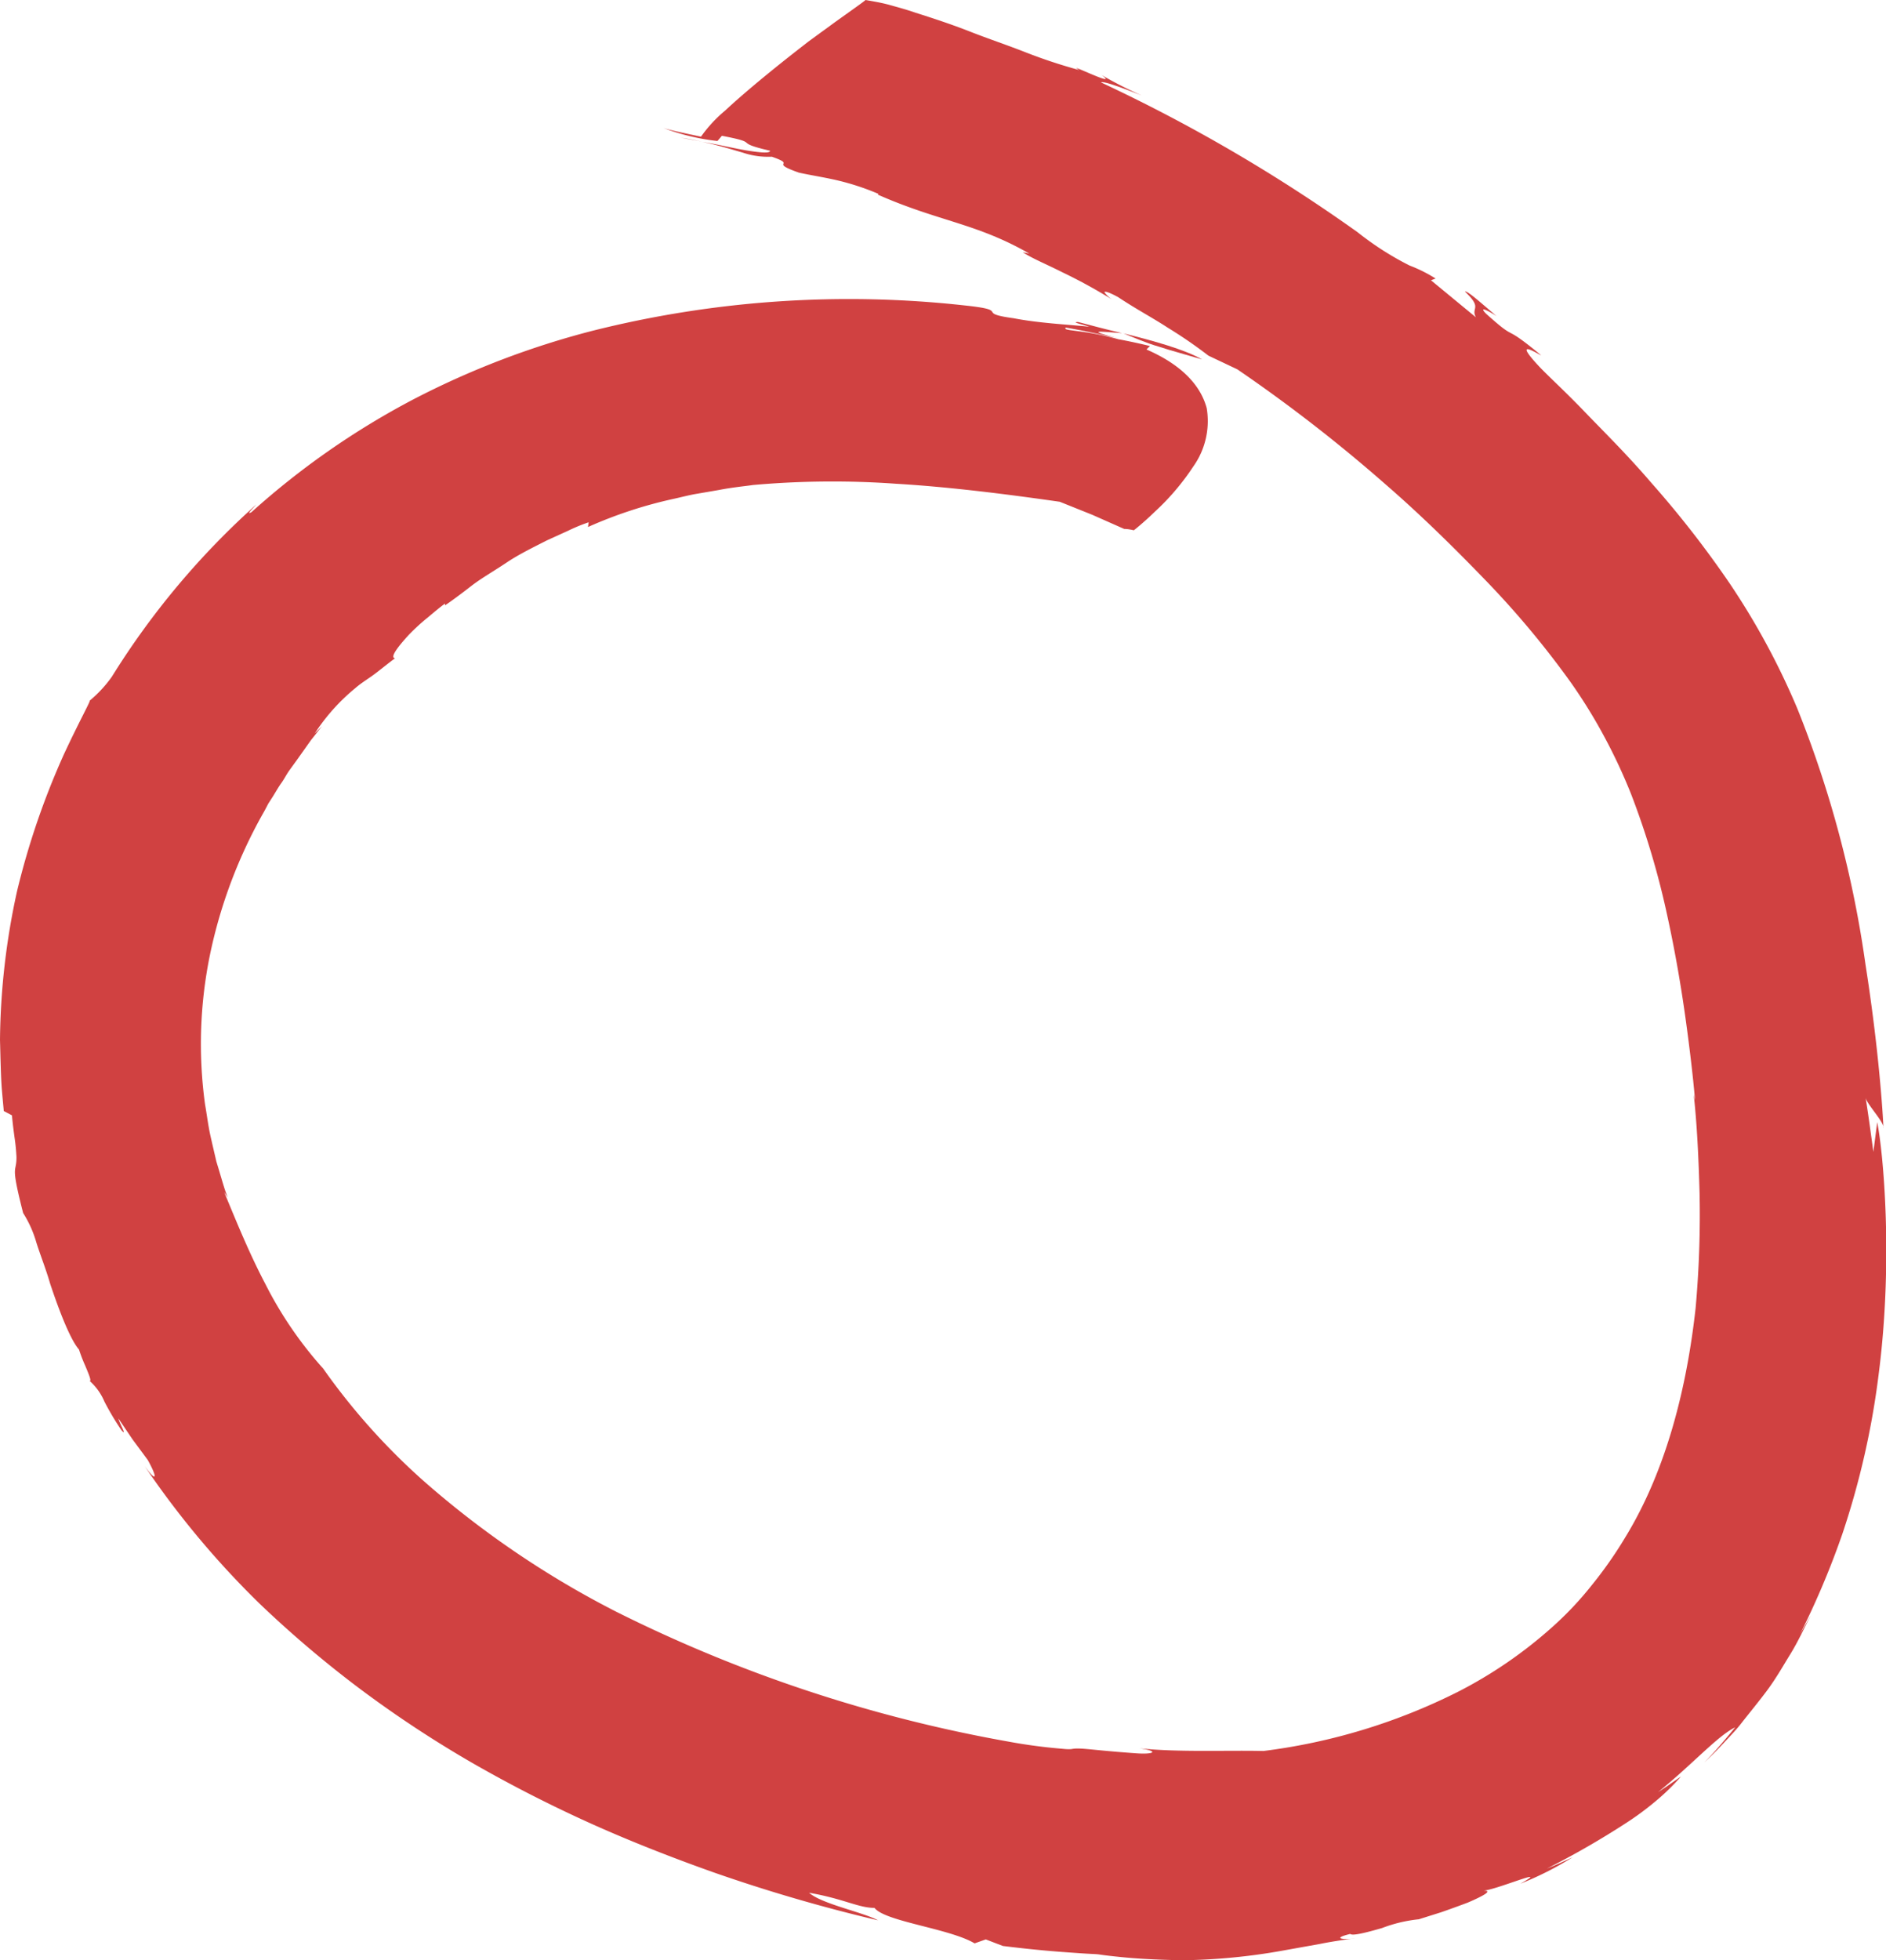 <svg xmlns="http://www.w3.org/2000/svg" viewBox="0 0 195.76 203.38"><defs><style>.cls-1{fill:#d04141;}</style></defs><title>Asset 7</title><g id="Layer_2" data-name="Layer 2"><g id="Slide_5" data-name="Slide 5"><path class="cls-1" d="M124.77,37.29c-1.74-1-5-1.93-8.17-2.7,1.17.46,2.37,1,3.7,1.38.67.22,1.37.43,2.12.64S123.94,37.06,124.77,37.29Z"/><path class="cls-1" d="M116.54,34.56h-.05l.11,0Z"/><path class="cls-1" d="M70.63,14.28l2.25.42C72.13,14.54,71.37,14.38,70.63,14.28Z"/><path class="cls-1" d="M.39,115.27l.85.45c.09,1,.21,1.86.3,2.51s.13,1.13.15,1.5a4.37,4.37,0,0,1-.08,1.33c-.11.56-.18,1,.79,4.79a11.81,11.81,0,0,1,1.37,3.05c.41,1.31,1,2.77,1.43,4.27,1,3,2.11,5.82,3,6.85a16.08,16.08,0,0,0,.64,1.66c.34.82.69,1.62.47,1.6a6,6,0,0,1,1.53,2.14,27.69,27.69,0,0,0,1.79,3c.58.63-.17-.62-.34-1.25l1.48,2.19,1.57,2.12c1,1.81,1,2.45-.33.63a92,92,0,0,0,11.9,14.24,114.79,114.79,0,0,0,10.21,8.69A117.57,117.57,0,0,0,49.18,183a142.62,142.62,0,0,0,12.74,6.46c4.22,1.87,8.31,3.44,12.08,4.78a168.42,168.42,0,0,0,17.14,5c-1.63-.87-5.83-1.69-7.16-2.86,3.59.62,5.12,1.57,6.79,1.57,1.09,1.42,7.79,2.13,10.39,3.68l1.16-.41,1.78.68c4.11.51,6.45.64,7.82.74s1.8.09,2.15.14.66.1,1.8.22,3.12.32,6.9.38a62.79,62.79,0,0,0,10.38-1l3.85-.69c1.22-.25,2.4-.41,3.64-.59-.73.16-2.73.1-.49-.45.24.23,1.74-.16,3.3-.61a14.91,14.91,0,0,1,3.82-.91l2.32-.73c.92-.32,1.91-.68,2.76-1,1.68-.72,2.76-1.33,1.46-1.22,1.32,0,7.43-2.67,4-.74a33.57,33.57,0,0,0,5.42-2.74c-.89.41-1.77.82-2.67,1.17a87.86,87.86,0,0,0,8.18-4.7,30.22,30.22,0,0,0,3.06-2.25,23.44,23.44,0,0,0,2.68-2.6c-.8.54-1.57,1.11-2.38,1.62,3.6-2.91,6.18-5.84,8-6.72-1,1.23-2.07,2.5-3.21,3.65.72-.67,1.38-1.33,2-2s1.21-1.27,1.73-1.92c1-1.28,2-2.48,2.87-3.66s1.59-2.45,2.36-3.7,1.39-2.61,2.11-4l-1.14,2a86.28,86.28,0,0,0,4.41-10.44A84.74,84.74,0,0,0,195,142.57c1.51-11.68.5-22.87-.15-26.14l-.4,3.08c-.26-1.89-.51-3.78-.81-5.65.07.65,2,2.62,1.86,3.2-.15-3.07-.67-9.35-1.87-17a113.63,113.63,0,0,0-7.06-26.51,75.77,75.77,0,0,0-7.07-13.07,104.68,104.68,0,0,0-8.05-10.33c-2.57-3-5-5.38-7-7.46s-3.62-3.55-4.6-4.57c-3.14-3.33,0-1.24.11-1.26-4.3-3.56-2.19-1.15-5.71-4.31-.91-.93.48-.16,1.09.25-1.59-1.34-3-2.64-3.29-2.55,1.89,1.78.59,1.63,1.14,2.67l-4.66-3.84.48-.18a14.87,14.87,0,0,0-2.7-1.35,31.22,31.22,0,0,1-5.39-3.45A169.23,169.23,0,0,0,114.28,8.55c.26-.17,2.24.58,4.22,1.35a41.28,41.28,0,0,1-4.15-2.11c2,1.46-4-1.51-2.32-.52a54.86,54.86,0,0,1-5.57-1.84c-1.88-.74-3.86-1.4-5.77-2.15S96.86,1.9,95,1.31C94.11,1,93.22.76,92.36.52S90.64.14,89.84,0c-.21.2-1.44,1.06-3.13,2.27L83.9,4.32c-1,.78-2.07,1.61-3.1,2.44-2.08,1.67-4.06,3.34-5.53,4.71a14.14,14.14,0,0,0-2.51,2.71c-1.76-.37-3.51-.74-4-.94a22.81,22.81,0,0,0,5.71,1.39l.46-.54c4.26.81.9.6,5,1.55,0,.27-.88.21-2.24,0s-3.12-.65-4.8-.92c1.5.3,3,.77,4.22,1.12a8.24,8.24,0,0,0,3,.42c2.73.94-.46.5,2.81,1.65,1.2.27,2.63.48,4.07.82a26.17,26.17,0,0,1,4.2,1.39l-.08.07c6.3,2.79,10.21,2.95,15.73,6.12l-.68-.14c.94.63,2.47,1.25,4.15,2.1a53.72,53.72,0,0,1,5.25,2.89,3.11,3.11,0,0,1-.92-.83c0-.13.35-.08,1.42.5C118,32.12,119.69,33,121.21,34a47.43,47.43,0,0,1,4.22,2.9l3,1.42a160.82,160.82,0,0,1,15.46,12c3.21,2.78,6.54,6,9.88,9.45a94.5,94.5,0,0,1,9.17,10.89,54,54,0,0,1,3.54,5.7,57.44,57.44,0,0,1,2.81,6A84.09,84.09,0,0,1,173,94.74c.9,4.07,1.54,7.91,2,11.27s.77,6.12.94,8.15l-.14-.62c.34,3.09.51,6.55.61,10.31A108.07,108.07,0,0,1,176,135.7c-.9,8.16-3,16.77-7.29,23.78a42.75,42.75,0,0,1-3.5,5,34.55,34.55,0,0,1-4.11,4.35,46.12,46.12,0,0,1-9.79,6.71,62.07,62.07,0,0,1-20.17,6.13c-3.75-.09-8.9.15-12.88-.28,2.19.32,1.43.65-.31.52-3-.21-4.62-.41-5.47-.47s-1,0-1.08,0-.25.1-1.13,0a55.06,55.06,0,0,1-5.63-.75A149.16,149.16,0,0,1,64,167.24a97,97,0,0,1-20-13.56A67.86,67.86,0,0,1,33.55,142a40.35,40.35,0,0,1-6-8.77c-1.71-3.25-3.06-6.61-4.28-9.54l.37.55c-.34-.79-.67-2.08-1.18-3.72-.19-.83-.41-1.75-.63-2.74s-.35-2.08-.55-3.22a46,46,0,0,1,.52-15.53,51,51,0,0,1,5.63-14.86c.14-.26.28-.52.41-.78l.47-.73c.3-.48.59-1,.88-1.4s.54-.9.83-1.31l.84-1.16,1.42-2,1.14-1.44-.76.76a20.61,20.61,0,0,1,4.19-4.69c.5-.44,1-.76,1.68-1.23S39.88,69.13,41,68.3c-.55-.08.26-1.15,1.42-2.42a21.43,21.43,0,0,1,2-1.83c.68-.57,1.3-1.09,1.77-1.43l0,.19c.72-.49,1.64-1.17,2.71-2s2.34-1.54,3.65-2.42,2.78-1.59,4.23-2.33l2.2-1a17.88,17.88,0,0,1,2.12-.87l-.07.49a45.73,45.73,0,0,1,8.88-2.92c.83-.18,1.63-.4,2.43-.53l2.27-.39c1.43-.28,2.68-.39,3.56-.52A93.15,93.15,0,0,1,93,50.19c5.57.33,11.47,1.08,17,1.87l3.37,1.35,3.32,1.47c.35,0,.7.07,1,.14,0,0,.94-.73,2.17-1.92a25.2,25.2,0,0,0,4-4.7,8.13,8.13,0,0,0,1.39-6.06C124.69,40.26,123,38,119,36.26l.36-.36c-1.08-.26-2.17-.5-3.27-.7-3.88-1.07-5.82-.81-5.47-1.21,1.81.3,3.6.71,5.39,1.1-3.92-1-1.12-.61.45-.53-1.65-.38-3.24-.81-4.55-1.15-.82,0,.55.27,1.15.49-2.19-.23-5.23-.37-7.84-.88-4.13-.56-.17-.8-5-1.32a109.25,109.25,0,0,0-38.68,2.61,87.75,87.75,0,0,0-18.68,7.15A82.22,82.22,0,0,0,26.1,53.14c-.57.3,0-.23.51-.8a82,82,0,0,0-15,17.87,13,13,0,0,1-2.33,2.51c.26-.22-1,2-2.66,5.57A80.14,80.14,0,0,0,1.77,92.46,74.46,74.46,0,0,0,0,107.9c.06,2.14.09,3.95.2,5.23S.39,115.18.39,115.27Z"/></g></g></svg>